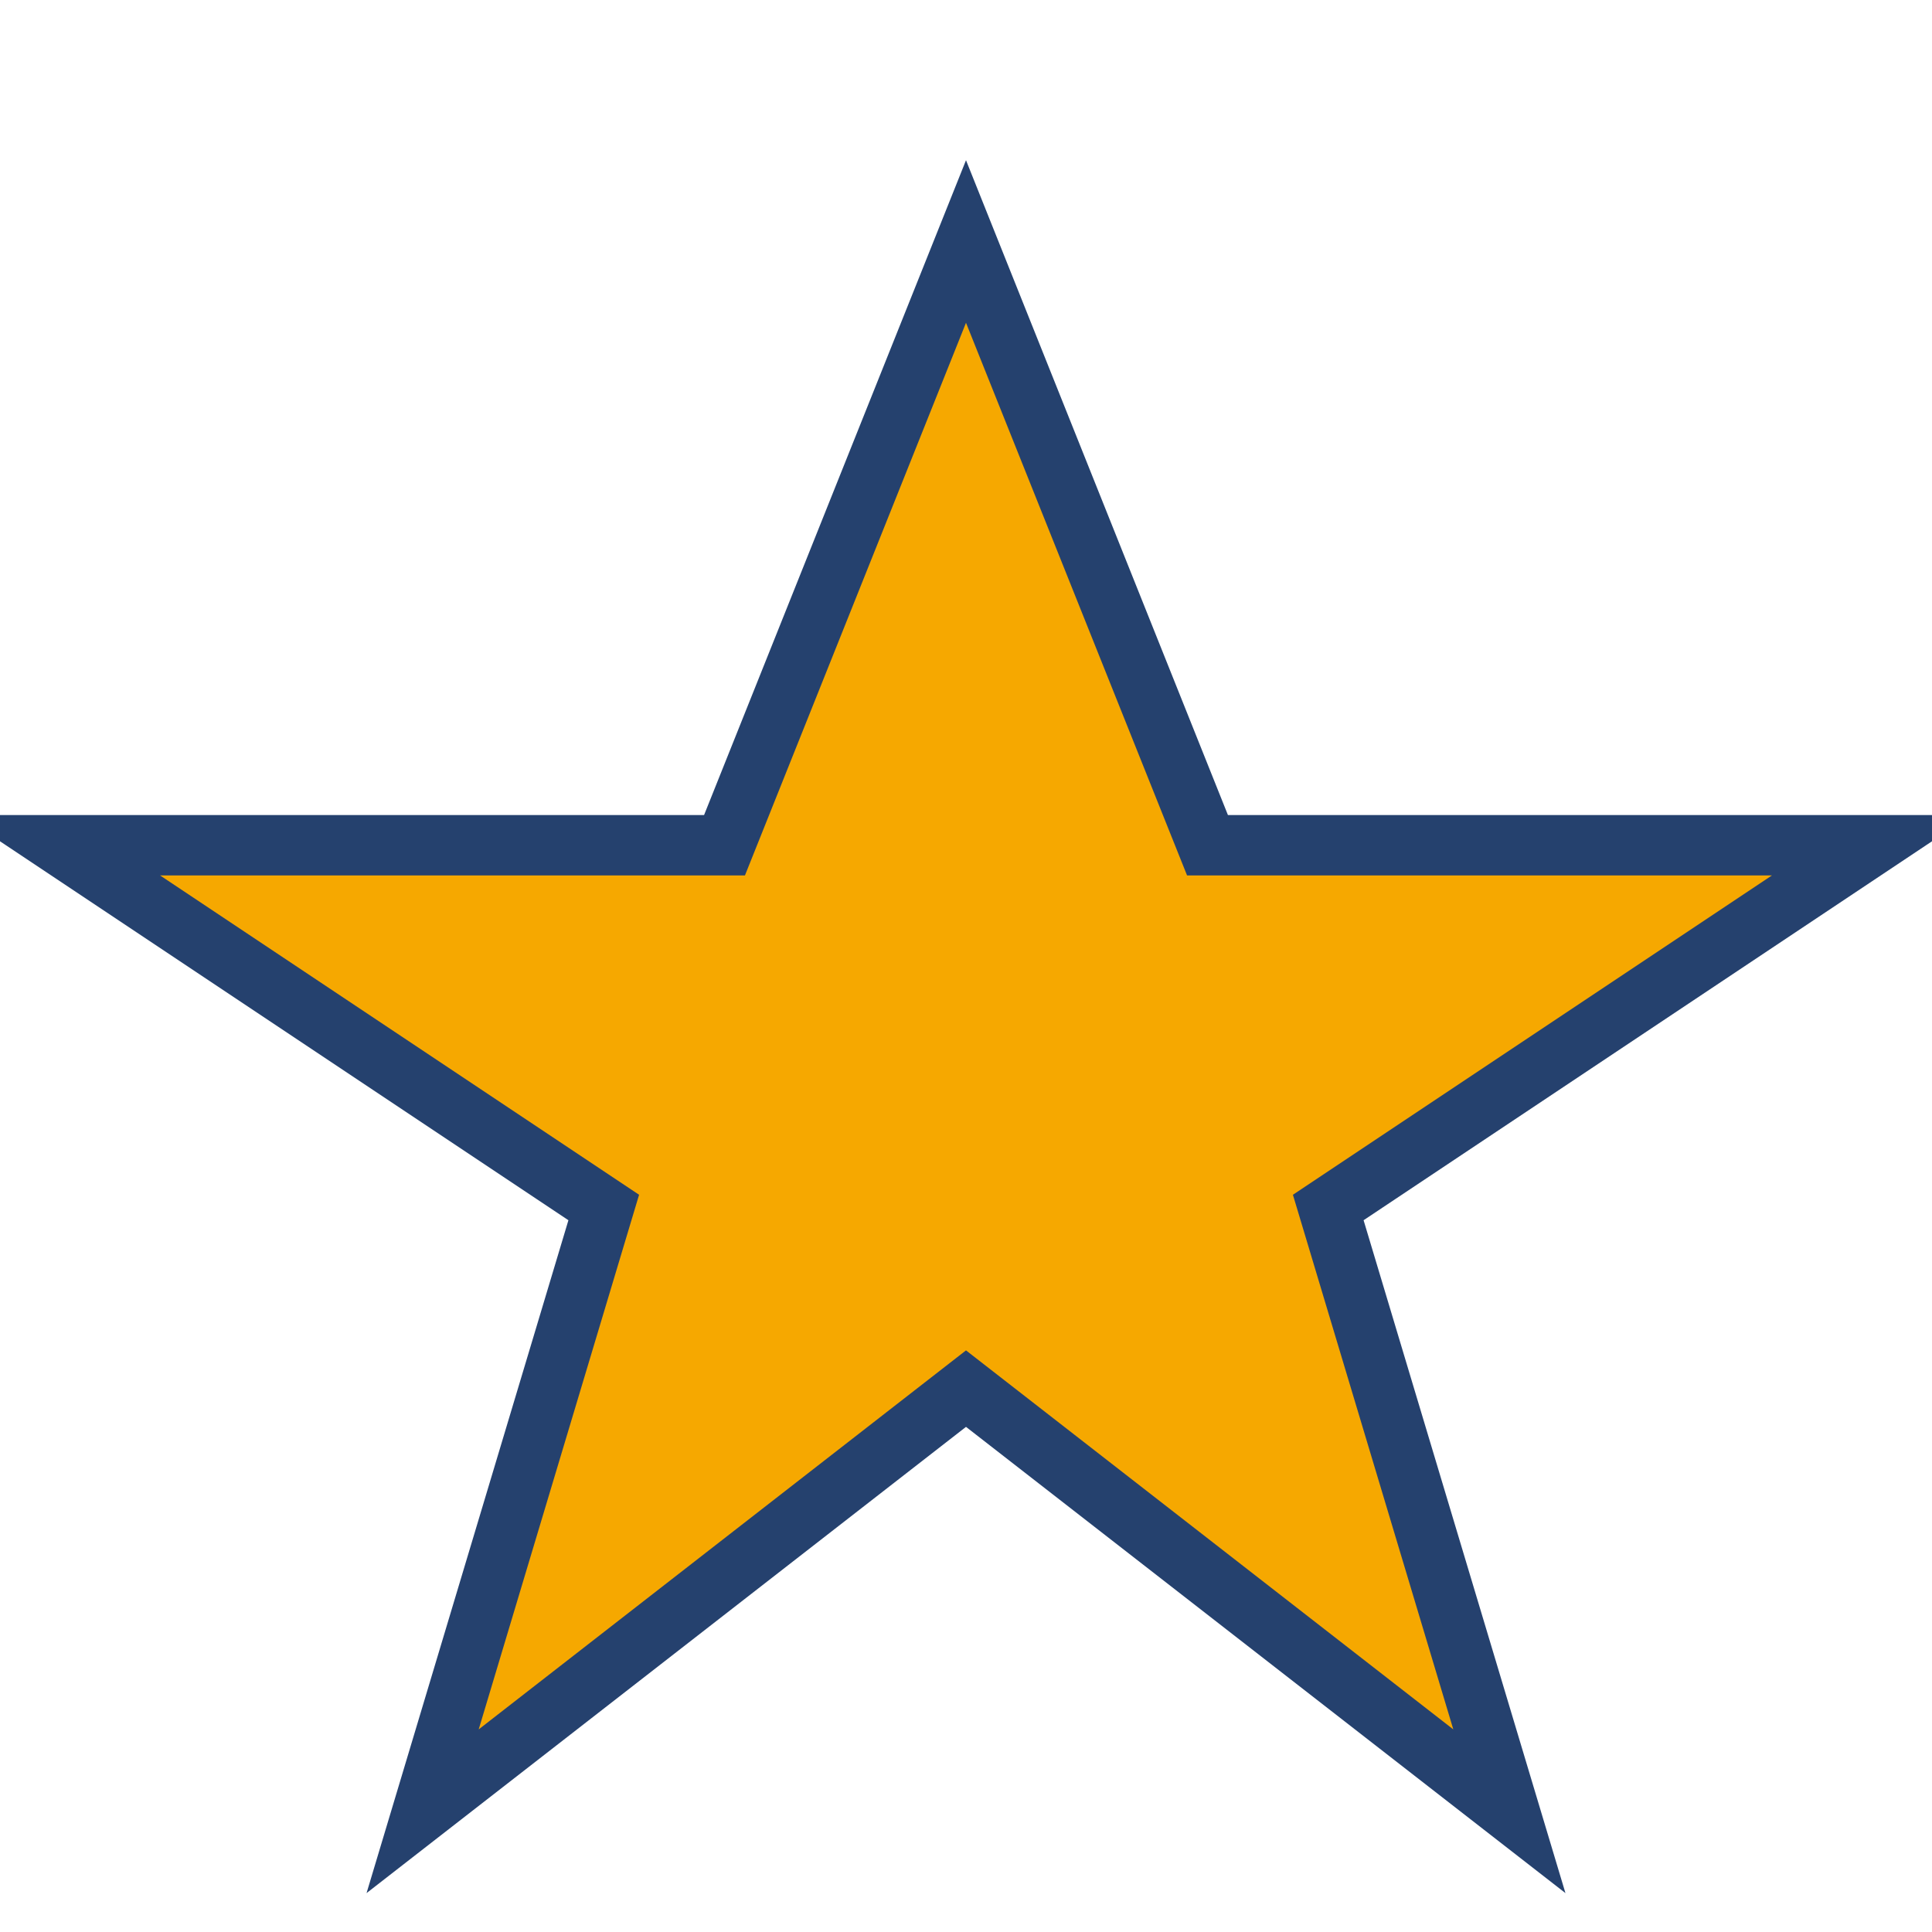 <?xml version="1.0" encoding="UTF-8"?>
<svg xmlns="http://www.w3.org/2000/svg" width="32" height="32" viewBox="0 0 32 32"><polygon points="16,4 20,14 31,14 22,20 25,30 16,23 7,30 10,20 1,14 12,14" fill="#F6A800" stroke="#25416E" stroke-width="1"/></svg>